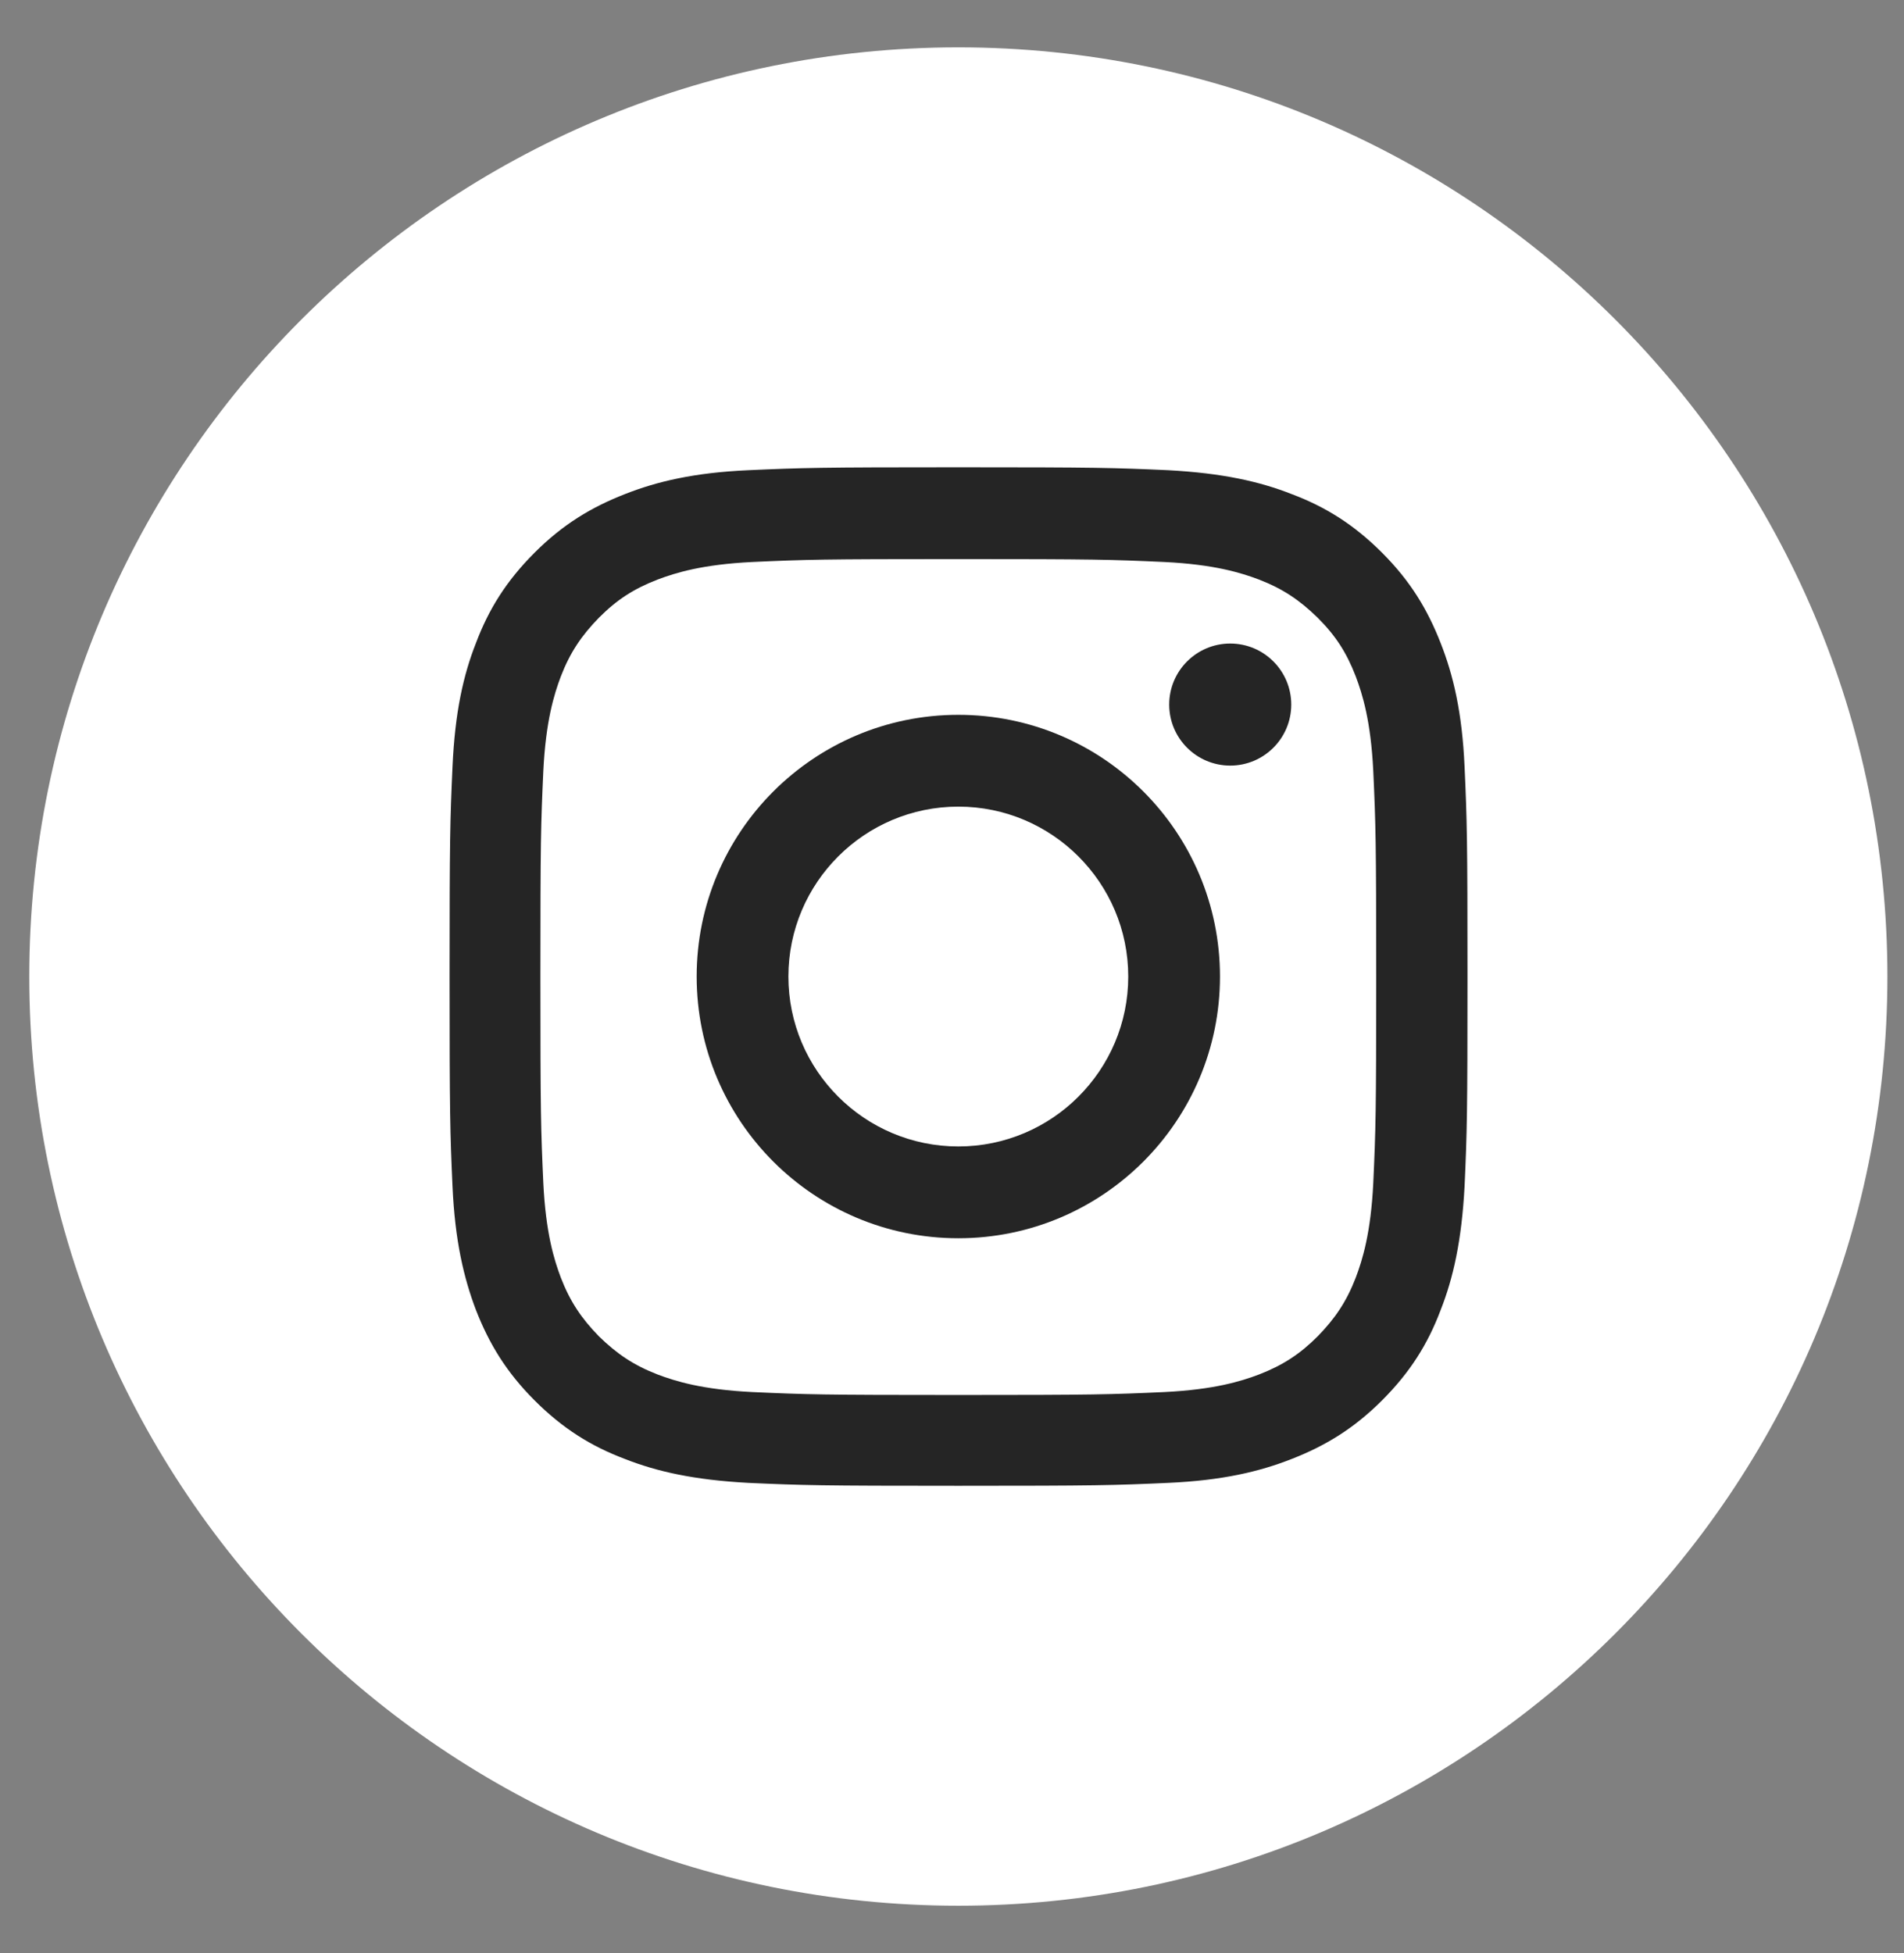 <svg width="39" height="40" viewBox="0 0 39 40" fill="none" xmlns="http://www.w3.org/2000/svg">
<rect x="0" y="0" width="39" height="40" fill="#808080" stroke="none"/>
<g clip-path="url(#clip0_503_4880)">
<path d="M19.63 39.03C9.12 39.03 0.6 30.51 0.6 20C0.6 9.49 9.12 0.97 19.63 0.97C30.14 0.97 38.66 9.49 38.66 20C38.66 30.51 30.14 39.03 19.63 39.03Z" fill="white"/>
<path d="M19.629 11.45C22.419 11.45 22.749 11.46 23.849 11.51C24.869 11.56 25.419 11.73 25.789 11.87C26.279 12.06 26.619 12.29 26.989 12.65C27.359 13.02 27.579 13.36 27.769 13.85C27.909 14.22 28.079 14.77 28.129 15.79C28.179 16.89 28.189 17.22 28.189 20.01C28.189 22.8 28.179 23.13 28.129 24.23C28.079 25.25 27.909 25.8 27.769 26.17C27.579 26.66 27.349 27 26.989 27.37C26.629 27.73 26.279 27.96 25.789 28.15C25.419 28.29 24.869 28.46 23.849 28.51C22.749 28.56 22.419 28.57 19.629 28.57C16.839 28.57 16.509 28.56 15.409 28.51C14.389 28.46 13.839 28.29 13.469 28.15C12.979 27.96 12.639 27.73 12.269 27.37C11.909 27 11.679 26.66 11.489 26.17C11.349 25.8 11.179 25.25 11.129 24.23C11.079 23.13 11.069 22.8 11.069 20.01C11.069 17.22 11.079 16.89 11.129 15.79C11.179 14.77 11.349 14.22 11.489 13.85C11.679 13.36 11.909 13.02 12.269 12.65C12.639 12.28 12.979 12.06 13.469 11.87C13.839 11.73 14.389 11.56 15.409 11.51C16.509 11.46 16.839 11.45 19.629 11.45ZM19.629 9.57C16.799 9.57 16.439 9.58 15.329 9.63C14.219 9.68 13.459 9.86 12.799 10.12C12.109 10.39 11.529 10.74 10.949 11.32C10.369 11.9 10.009 12.48 9.749 13.17C9.489 13.83 9.319 14.59 9.269 15.7C9.219 16.81 9.209 17.17 9.209 20C9.209 22.83 9.219 23.19 9.269 24.3C9.319 25.41 9.499 26.17 9.749 26.83C10.019 27.52 10.369 28.1 10.949 28.68C11.529 29.26 12.109 29.62 12.799 29.88C13.459 30.14 14.219 30.31 15.329 30.37C16.439 30.42 16.799 30.43 19.629 30.43C22.459 30.43 22.819 30.42 23.929 30.37C25.039 30.32 25.799 30.14 26.459 29.88C27.149 29.61 27.729 29.26 28.309 28.68C28.889 28.1 29.249 27.52 29.509 26.83C29.769 26.17 29.939 25.41 29.999 24.3C30.049 23.19 30.059 22.83 30.059 20C30.059 17.17 30.049 16.81 29.999 15.7C29.949 14.59 29.769 13.83 29.509 13.17C29.239 12.48 28.889 11.9 28.309 11.32C27.729 10.74 27.149 10.38 26.459 10.12C25.799 9.86 25.039 9.69 23.929 9.63C22.819 9.58 22.459 9.57 19.629 9.57Z" fill="#252525"/>
<path d="M19.63 14.64C16.669 14.64 14.27 17.04 14.27 20C14.27 22.96 16.669 25.36 19.63 25.36C22.59 25.36 24.989 22.96 24.989 20C24.989 17.04 22.59 14.64 19.63 14.64ZM19.63 23.48C17.709 23.48 16.149 21.92 16.149 20C16.149 18.08 17.709 16.52 19.63 16.52C21.549 16.52 23.11 18.08 23.11 20C23.11 21.92 21.549 23.48 19.63 23.48Z" fill="#252525"/>
<path d="M26.449 14.43C26.449 15.12 25.889 15.68 25.199 15.68C24.509 15.68 23.949 15.12 23.949 14.43C23.949 13.74 24.509 13.18 25.199 13.18C25.889 13.18 26.449 13.74 26.449 14.43Z" fill="#252525"/>
</g>
<defs>
<clipPath id="clip0_503_4880">
<rect width="39" height="39" fill="white" transform="translate(0 0.97)"/>
</clipPath>
</defs>
</svg>

